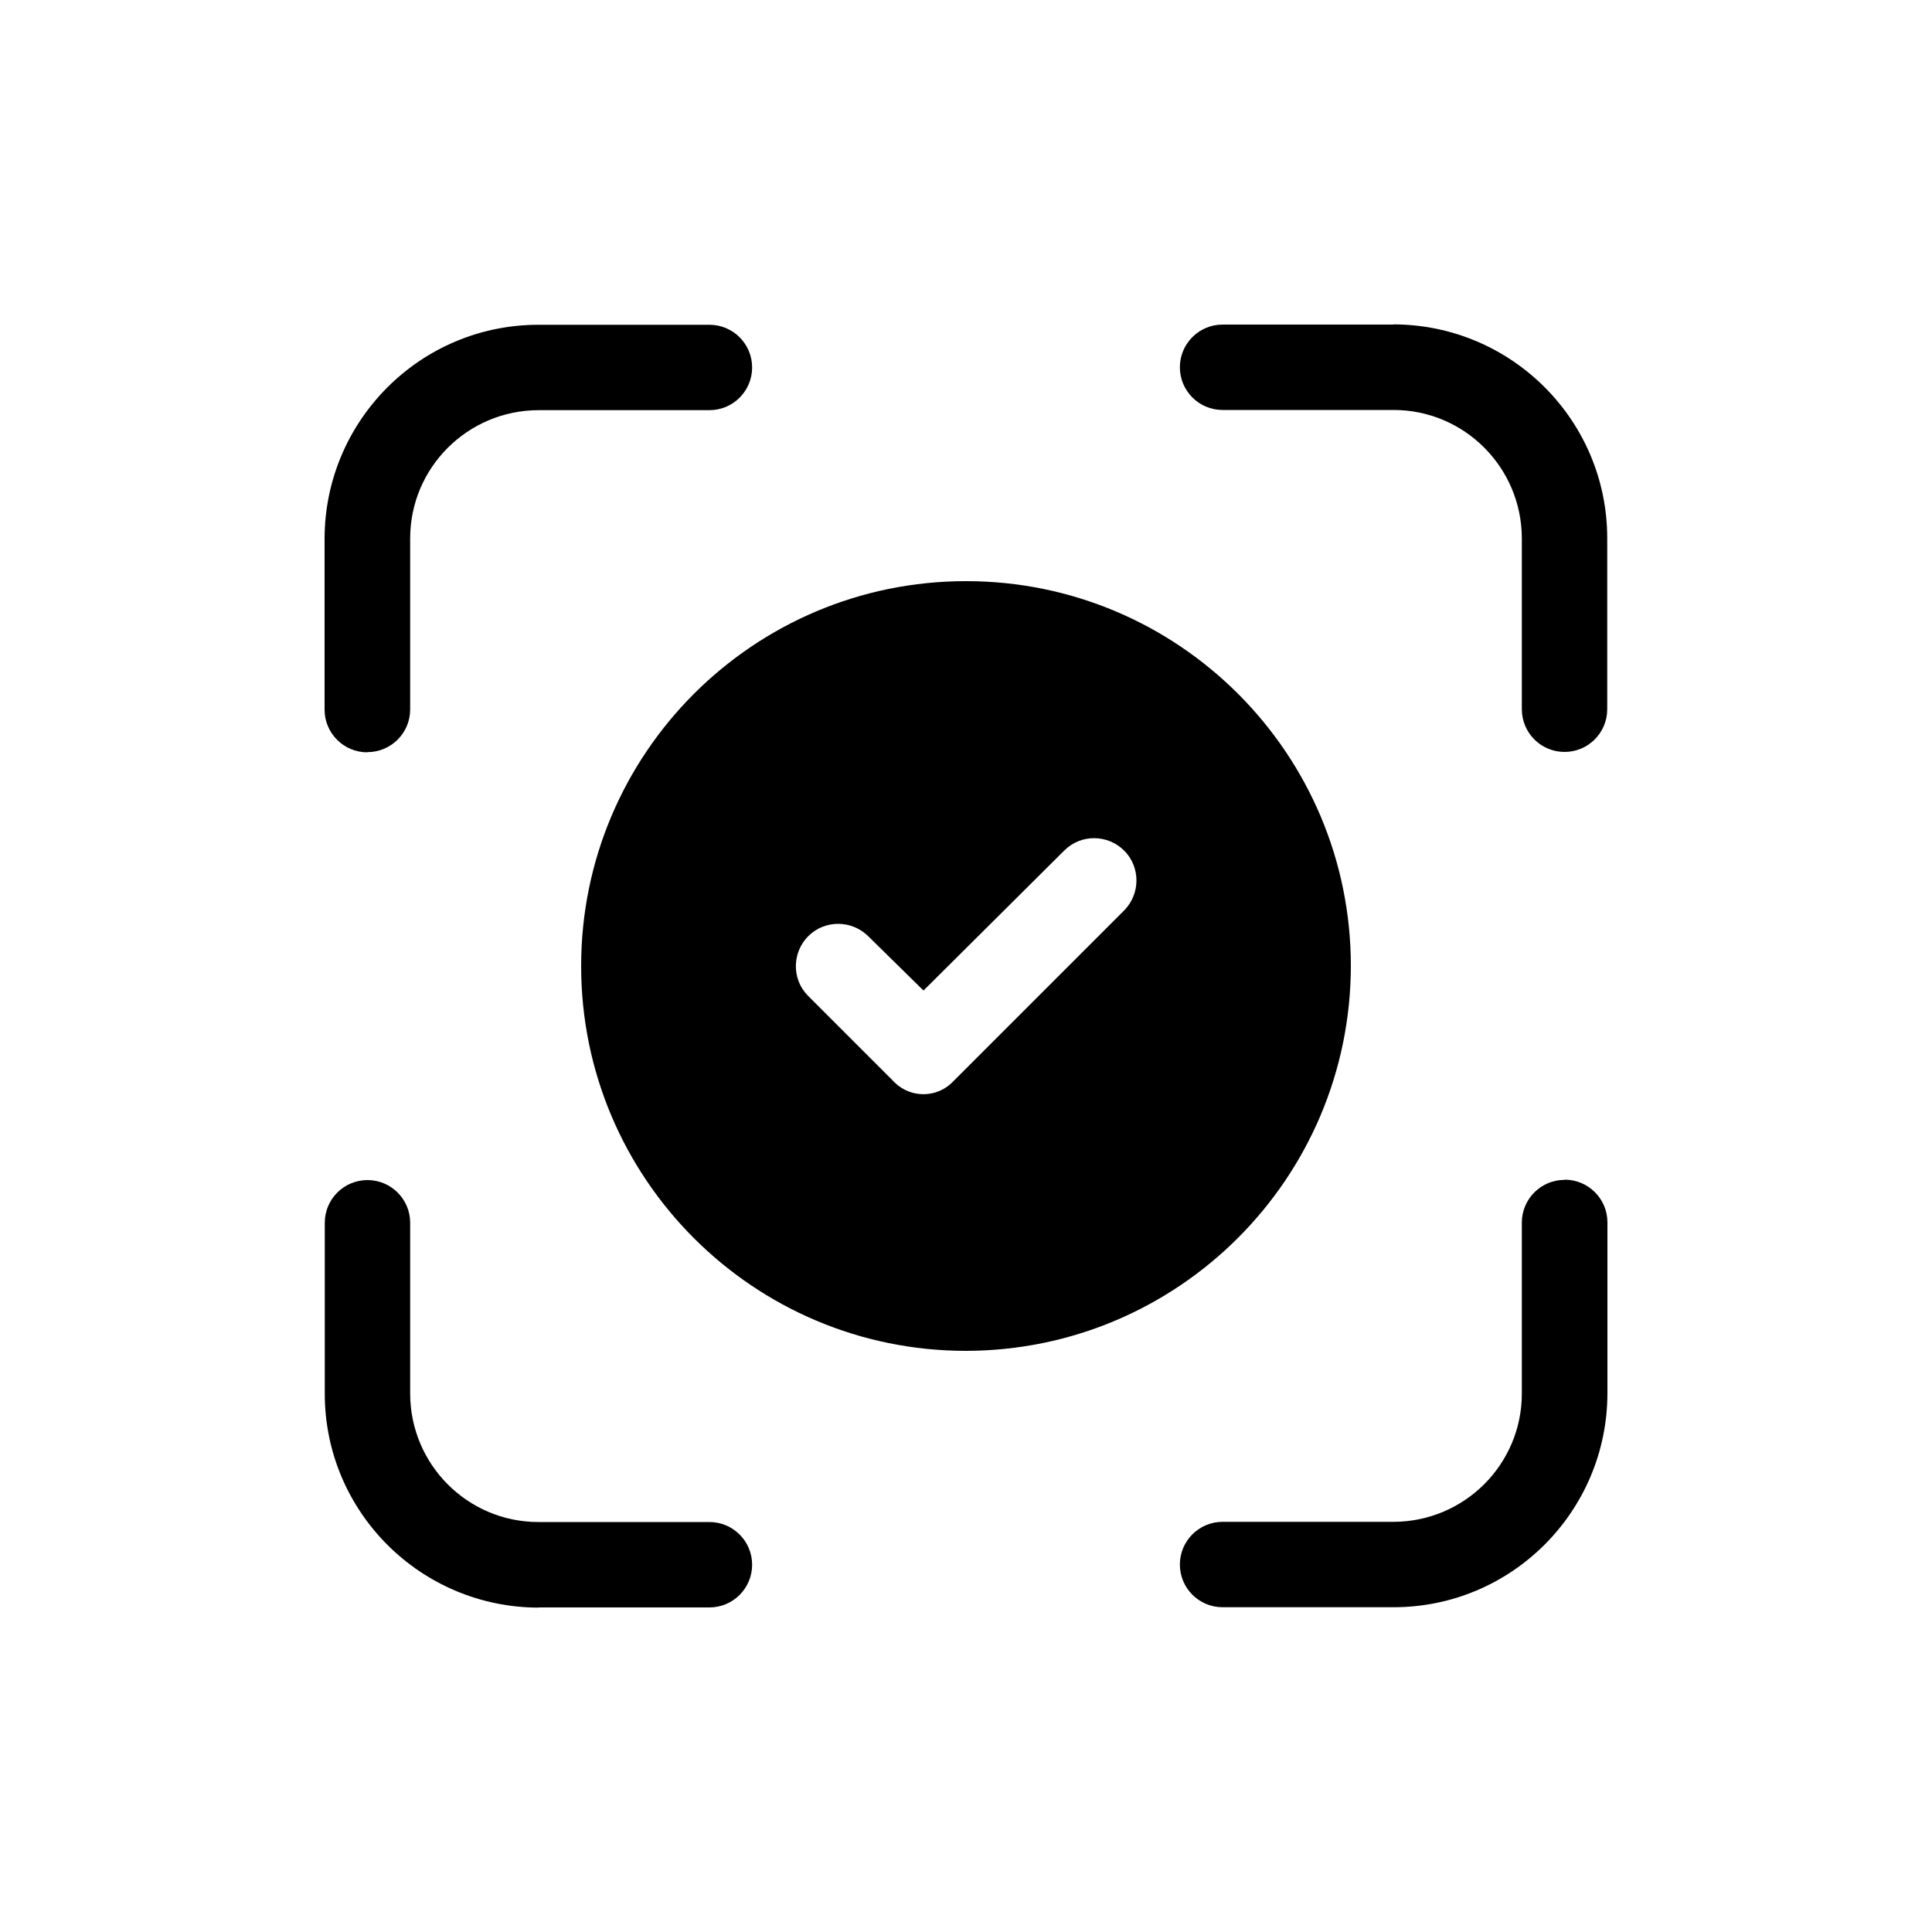 <svg xmlns="http://www.w3.org/2000/svg" viewBox="0 0 100 100"><path d="M80.98,61.07c-1.22,0-2.21.99-2.21,2.21v8.85c0,3.66-2.97,6.63-6.64,6.64h-8.85c-1.22,0-2.21.99-2.21,2.21s.99,2.21,2.21,2.21h8.85c6.11,0,11.06-4.96,11.07-11.07v-8.85c0-1.22-.99-2.21-2.21-2.21Z"></path><path d="M72.13,16.8h-8.85c-1.22,0-2.21.99-2.21,2.21s.99,2.21,2.21,2.21h8.85c3.66,0,6.63,2.97,6.64,6.64v8.85c0,1.22.99,2.21,2.21,2.21s2.21-.99,2.21-2.21v-8.85c0-6.11-4.96-11.06-11.07-11.07Z"></path><path d="M19.02,38.93c1.22,0,2.21-.99,2.21-2.21v-8.85c0-3.66,2.97-6.63,6.64-6.64h8.85c1.22,0,2.21-.99,2.21-2.21s-.99-2.21-2.21-2.21h-8.85c-6.11,0-11.06,4.96-11.07,11.07v8.85c0,1.22.99,2.21,2.21,2.21Z"></path><path d="M27.87,83.2h8.85c1.22,0,2.21-.99,2.21-2.21s-.99-2.21-2.21-2.21h-8.85c-3.66,0-6.63-2.97-6.64-6.64v-8.85c0-1.22-.99-2.21-2.21-2.21s-2.21.99-2.21,2.21v8.85c0,6.11,4.96,11.06,11.07,11.07Z"></path><path d="M69.92,50c0-11-8.92-19.92-19.92-19.92s-19.92,8.92-19.92,19.92,8.92,19.92,19.92,19.92c10.99-.02,19.9-8.92,19.92-19.92ZM58.19,47.12l-8.85,8.85c-.81.86-2.17.89-3.02.07-.03-.02-.05-.05-.07-.07l-4.43-4.43c-.85-.86-.83-2.25.03-3.1.85-.83,2.21-.83,3.07,0l2.88,2.83,7.3-7.26c.86-.85,2.25-.83,3.1.03.83.85.83,2.21,0,3.07h0Z"></path></svg>